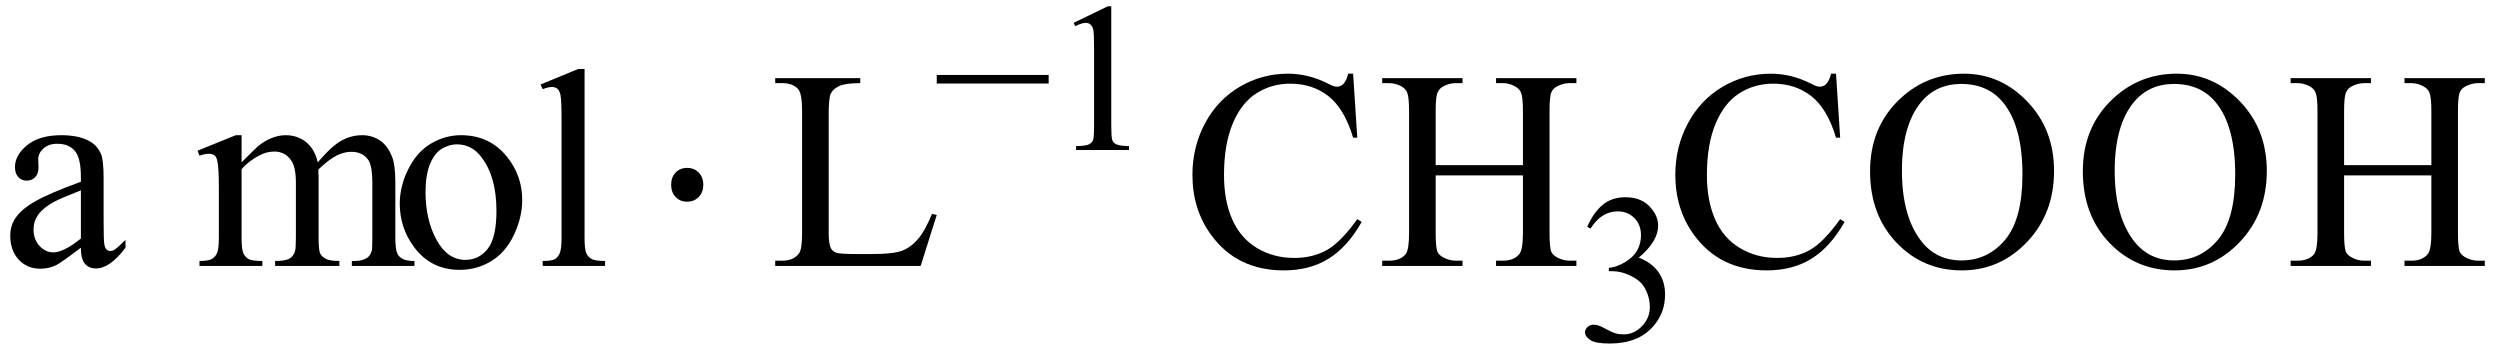 <svg xmlns="http://www.w3.org/2000/svg" xmlns:xlink="http://www.w3.org/1999/xlink" stroke-dasharray="none" shape-rendering="auto" font-family="'Dialog'" width="141" text-rendering="auto" fill-opacity="1" contentScriptType="text/ecmascript" color-interpolation="auto" color-rendering="auto" preserveAspectRatio="xMidYMid meet" font-size="12" fill="black" stroke="black" image-rendering="auto" stroke-miterlimit="10" zoomAndPan="magnify" version="1.0" stroke-linecap="square" stroke-linejoin="miter" contentStyleType="text/css" font-style="normal" height="20" stroke-width="1" stroke-dashoffset="0" font-weight="normal" stroke-opacity="1"><defs id="genericDefs"/><g><g text-rendering="optimizeLegibility" transform="translate(0,15)" color-rendering="optimizeQuality" color-interpolation="linearRGB" image-rendering="optimizeQuality"><path d="M4.562 -1.031 Q3.453 -0.188 3.172 -0.047 Q2.75 0.156 2.281 0.156 Q1.531 0.156 1.055 -0.359 Q0.578 -0.875 0.578 -1.703 Q0.578 -2.219 0.812 -2.609 Q1.125 -3.141 1.922 -3.609 Q2.719 -4.078 4.562 -4.75 L4.562 -5.031 Q4.562 -6.094 4.219 -6.492 Q3.875 -6.891 3.234 -6.891 Q2.734 -6.891 2.453 -6.625 Q2.156 -6.359 2.156 -6.016 L2.172 -5.562 Q2.172 -5.203 1.984 -5.008 Q1.797 -4.812 1.5 -4.812 Q1.219 -4.812 1.031 -5.016 Q0.844 -5.219 0.844 -5.578 Q0.844 -6.25 1.531 -6.812 Q2.219 -7.375 3.469 -7.375 Q4.422 -7.375 5.031 -7.047 Q5.484 -6.812 5.703 -6.297 Q5.844 -5.953 5.844 -4.922 L5.844 -2.484 Q5.844 -1.469 5.883 -1.234 Q5.922 -1 6.016 -0.922 Q6.109 -0.844 6.219 -0.844 Q6.344 -0.844 6.438 -0.906 Q6.609 -1 7.078 -1.469 L7.078 -1.031 Q6.203 0.141 5.406 0.141 Q5.016 0.141 4.789 -0.125 Q4.562 -0.391 4.562 -1.031 ZM4.562 -1.547 L4.562 -4.266 Q3.375 -3.797 3.031 -3.609 Q2.422 -3.266 2.156 -2.891 Q1.891 -2.516 1.891 -2.062 Q1.891 -1.5 2.227 -1.133 Q2.562 -0.766 3 -0.766 Q3.594 -0.766 4.562 -1.547 ZM13.625 -5.844 Q14.406 -6.625 14.547 -6.75 Q14.906 -7.047 15.312 -7.211 Q15.719 -7.375 16.109 -7.375 Q16.781 -7.375 17.266 -6.984 Q17.75 -6.594 17.922 -5.844 Q18.719 -6.781 19.273 -7.078 Q19.828 -7.375 20.422 -7.375 Q20.984 -7.375 21.43 -7.078 Q21.875 -6.781 22.125 -6.125 Q22.297 -5.672 22.297 -4.703 L22.297 -1.625 Q22.297 -0.953 22.406 -0.703 Q22.484 -0.531 22.695 -0.406 Q22.906 -0.281 23.375 -0.281 L23.375 0 L19.844 0 L19.844 -0.281 L20 -0.281 Q20.453 -0.281 20.719 -0.469 Q20.891 -0.594 20.969 -0.859 Q21 -1 21 -1.625 L21 -4.703 Q21 -5.578 20.797 -5.938 Q20.484 -6.438 19.812 -6.438 Q19.406 -6.438 18.984 -6.227 Q18.562 -6.016 17.969 -5.453 L17.953 -5.375 L17.969 -5.031 L17.969 -1.625 Q17.969 -0.891 18.055 -0.711 Q18.141 -0.531 18.367 -0.406 Q18.594 -0.281 19.141 -0.281 L19.141 0 L15.516 0 L15.516 -0.281 Q16.109 -0.281 16.336 -0.422 Q16.562 -0.562 16.641 -0.844 Q16.688 -0.984 16.688 -1.625 L16.688 -4.703 Q16.688 -5.578 16.422 -5.953 Q16.078 -6.453 15.469 -6.453 Q15.047 -6.453 14.625 -6.234 Q13.984 -5.891 13.625 -5.453 L13.625 -1.625 Q13.625 -0.922 13.727 -0.711 Q13.828 -0.5 14.016 -0.391 Q14.203 -0.281 14.797 -0.281 L14.797 0 L11.25 0 L11.25 -0.281 Q11.75 -0.281 11.945 -0.391 Q12.141 -0.5 12.242 -0.727 Q12.344 -0.953 12.344 -1.625 L12.344 -4.359 Q12.344 -5.531 12.266 -5.875 Q12.219 -6.141 12.102 -6.234 Q11.984 -6.328 11.781 -6.328 Q11.562 -6.328 11.25 -6.219 L11.141 -6.5 L13.297 -7.375 L13.625 -7.375 L13.625 -5.844 ZM26 -7.375 Q27.625 -7.375 28.609 -6.141 Q29.453 -5.078 29.453 -3.719 Q29.453 -2.75 28.992 -1.766 Q28.531 -0.781 27.719 -0.281 Q26.906 0.219 25.922 0.219 Q24.297 0.219 23.344 -1.078 Q22.547 -2.156 22.547 -3.516 Q22.547 -4.5 23.031 -5.469 Q23.516 -6.438 24.312 -6.906 Q25.109 -7.375 26 -7.375 ZM25.766 -6.859 Q25.344 -6.859 24.93 -6.617 Q24.516 -6.375 24.258 -5.758 Q24 -5.141 24 -4.172 Q24 -2.609 24.617 -1.477 Q25.234 -0.344 26.25 -0.344 Q27.016 -0.344 27.508 -0.969 Q28 -1.594 28 -3.109 Q28 -5.016 27.172 -6.109 Q26.625 -6.859 25.766 -6.859 ZM32.969 -11.109 L32.969 -1.625 Q32.969 -0.953 33.062 -0.734 Q33.156 -0.516 33.359 -0.398 Q33.562 -0.281 34.125 -0.281 L34.125 0 L30.609 0 L30.609 -0.281 Q31.109 -0.281 31.289 -0.383 Q31.469 -0.484 31.57 -0.719 Q31.672 -0.953 31.672 -1.625 L31.672 -8.125 Q31.672 -9.328 31.617 -9.609 Q31.562 -9.891 31.438 -9.992 Q31.312 -10.094 31.125 -10.094 Q30.922 -10.094 30.609 -9.969 L30.484 -10.234 L32.609 -11.109 L32.969 -11.109 Z" stroke="none"/></g><g text-rendering="optimizeLegibility" transform="translate(36.494,15)" color-rendering="optimizeQuality" color-interpolation="linearRGB" image-rendering="optimizeQuality"><path d="M2.266 -5.531 Q2.656 -5.531 2.914 -5.266 Q3.172 -5 3.172 -4.578 Q3.172 -4.156 2.914 -3.891 Q2.656 -3.625 2.266 -3.625 Q1.859 -3.625 1.609 -3.891 Q1.359 -4.156 1.359 -4.578 Q1.359 -5 1.609 -5.266 Q1.859 -5.531 2.266 -5.531 Z" stroke="none"/></g><g text-rendering="optimizeLegibility" transform="translate(43.394,15)" color-rendering="optimizeQuality" color-interpolation="linearRGB" image-rendering="optimizeQuality"><path d="M9.172 -2.938 L9.438 -2.875 L8.531 0 L0.328 0 L0.328 -0.297 L0.719 -0.297 Q1.391 -0.297 1.688 -0.734 Q1.844 -0.984 1.844 -1.891 L1.844 -8.719 Q1.844 -9.719 1.625 -9.969 Q1.328 -10.312 0.719 -10.312 L0.328 -10.312 L0.328 -10.594 L5.125 -10.594 L5.125 -10.312 Q4.281 -10.312 3.938 -10.148 Q3.594 -9.984 3.469 -9.734 Q3.344 -9.484 3.344 -8.547 L3.344 -1.891 Q3.344 -1.234 3.469 -1 Q3.562 -0.828 3.758 -0.75 Q3.953 -0.672 4.984 -0.672 L5.75 -0.672 Q6.969 -0.672 7.461 -0.852 Q7.953 -1.031 8.359 -1.492 Q8.766 -1.953 9.172 -2.938 Z" stroke="none"/></g><g text-rendering="optimizeLegibility" transform="translate(52.613,8.461)" color-rendering="optimizeQuality" color-interpolation="linearRGB" image-rendering="optimizeQuality"><path d="M6.531 -3.75 L0.219 -3.75 L0.219 -4.234 L6.531 -4.234 L6.531 -3.75 Z" stroke="none"/></g><g text-rendering="optimizeLegibility" transform="translate(59.144,8.461)" color-rendering="optimizeQuality" color-interpolation="linearRGB" image-rendering="optimizeQuality"><path d="M1.406 -7.172 L3.344 -8.109 L3.531 -8.109 L3.531 -1.406 Q3.531 -0.734 3.586 -0.57 Q3.641 -0.406 3.82 -0.32 Q4 -0.234 4.531 -0.219 L4.531 0 L1.547 0 L1.547 -0.219 Q2.109 -0.234 2.273 -0.32 Q2.438 -0.406 2.5 -0.547 Q2.562 -0.688 2.562 -1.406 L2.562 -5.688 Q2.562 -6.562 2.516 -6.797 Q2.469 -6.984 2.359 -7.078 Q2.25 -7.172 2.094 -7.172 Q1.875 -7.172 1.5 -6.984 L1.406 -7.172 Z" stroke="none"/></g><g text-rendering="optimizeLegibility" transform="translate(66.675,15)" color-rendering="optimizeQuality" color-interpolation="linearRGB" image-rendering="optimizeQuality"><path d="M9.641 -10.844 L9.875 -7.234 L9.641 -7.234 Q9.156 -8.859 8.258 -9.57 Q7.359 -10.281 6.094 -10.281 Q5.047 -10.281 4.195 -9.742 Q3.344 -9.203 2.852 -8.031 Q2.359 -6.859 2.359 -5.125 Q2.359 -3.688 2.82 -2.633 Q3.281 -1.578 4.211 -1.016 Q5.141 -0.453 6.328 -0.453 Q7.359 -0.453 8.148 -0.891 Q8.938 -1.328 9.875 -2.641 L10.125 -2.484 Q9.328 -1.078 8.266 -0.414 Q7.203 0.25 5.734 0.25 Q3.109 0.25 1.656 -1.719 Q0.578 -3.172 0.578 -5.141 Q0.578 -6.719 1.289 -8.047 Q2 -9.375 3.25 -10.109 Q4.5 -10.844 5.969 -10.844 Q7.125 -10.844 8.234 -10.281 Q8.562 -10.109 8.703 -10.109 Q8.922 -10.109 9.078 -10.25 Q9.281 -10.469 9.359 -10.844 L9.641 -10.844 ZM14.297 -5.688 L19.219 -5.688 L19.219 -8.719 Q19.219 -9.531 19.109 -9.781 Q19.031 -9.984 18.781 -10.125 Q18.453 -10.312 18.078 -10.312 L17.703 -10.312 L17.703 -10.594 L22.234 -10.594 L22.234 -10.312 L21.859 -10.312 Q21.484 -10.312 21.141 -10.125 Q20.891 -10 20.805 -9.75 Q20.719 -9.5 20.719 -8.719 L20.719 -1.875 Q20.719 -1.078 20.812 -0.812 Q20.891 -0.625 21.141 -0.484 Q21.484 -0.297 21.859 -0.297 L22.234 -0.297 L22.234 0 L17.703 0 L17.703 -0.297 L18.078 -0.297 Q18.719 -0.297 19.016 -0.672 Q19.219 -0.922 19.219 -1.875 L19.219 -5.109 L14.297 -5.109 L14.297 -1.875 Q14.297 -1.078 14.391 -0.812 Q14.469 -0.625 14.719 -0.484 Q15.062 -0.297 15.438 -0.297 L15.812 -0.297 L15.812 0 L11.281 0 L11.281 -0.297 L11.656 -0.297 Q12.312 -0.297 12.609 -0.672 Q12.797 -0.922 12.797 -1.875 L12.797 -8.719 Q12.797 -9.531 12.688 -9.781 Q12.609 -9.984 12.375 -10.125 Q12.031 -10.312 11.656 -10.312 L11.281 -10.312 L11.281 -10.594 L15.812 -10.594 L15.812 -10.312 L15.438 -10.312 Q15.062 -10.312 14.719 -10.125 Q14.484 -10 14.391 -9.75 Q14.297 -9.5 14.297 -8.719 L14.297 -5.688 Z" stroke="none"/></g><g text-rendering="optimizeLegibility" transform="translate(88.91,19.234)" color-rendering="optimizeQuality" color-interpolation="linearRGB" image-rendering="optimizeQuality"><path d="M0.609 -6.438 Q0.953 -7.234 1.469 -7.672 Q1.984 -8.109 2.766 -8.109 Q3.719 -8.109 4.219 -7.484 Q4.609 -7.031 4.609 -6.5 Q4.609 -5.625 3.516 -4.703 Q4.25 -4.422 4.625 -3.891 Q5 -3.359 5 -2.625 Q5 -1.594 4.344 -0.844 Q3.5 0.141 1.875 0.141 Q1.062 0.141 0.773 -0.062 Q0.484 -0.266 0.484 -0.484 Q0.484 -0.656 0.625 -0.789 Q0.766 -0.922 0.953 -0.922 Q1.109 -0.922 1.25 -0.875 Q1.359 -0.844 1.711 -0.656 Q2.062 -0.469 2.188 -0.438 Q2.406 -0.375 2.656 -0.375 Q3.25 -0.375 3.695 -0.836 Q4.141 -1.297 4.141 -1.922 Q4.141 -2.391 3.938 -2.828 Q3.781 -3.156 3.594 -3.328 Q3.344 -3.562 2.906 -3.75 Q2.469 -3.938 2.016 -3.938 L1.828 -3.938 L1.828 -4.125 Q2.281 -4.172 2.75 -4.453 Q3.219 -4.734 3.43 -5.117 Q3.641 -5.5 3.641 -5.969 Q3.641 -6.562 3.266 -6.938 Q2.891 -7.312 2.328 -7.312 Q1.406 -7.312 0.797 -6.344 L0.609 -6.438 Z" stroke="none"/></g><g text-rendering="optimizeLegibility" transform="translate(93.91,15)" color-rendering="optimizeQuality" color-interpolation="linearRGB" image-rendering="optimizeQuality"><path d="M9.641 -10.844 L9.875 -7.234 L9.641 -7.234 Q9.156 -8.859 8.258 -9.57 Q7.359 -10.281 6.094 -10.281 Q5.047 -10.281 4.195 -9.742 Q3.344 -9.203 2.852 -8.031 Q2.359 -6.859 2.359 -5.125 Q2.359 -3.688 2.82 -2.633 Q3.281 -1.578 4.211 -1.016 Q5.141 -0.453 6.328 -0.453 Q7.359 -0.453 8.148 -0.891 Q8.938 -1.328 9.875 -2.641 L10.125 -2.484 Q9.328 -1.078 8.266 -0.414 Q7.203 0.25 5.734 0.25 Q3.109 0.25 1.656 -1.719 Q0.578 -3.172 0.578 -5.141 Q0.578 -6.719 1.289 -8.047 Q2 -9.375 3.25 -10.109 Q4.5 -10.844 5.969 -10.844 Q7.125 -10.844 8.234 -10.281 Q8.562 -10.109 8.703 -10.109 Q8.922 -10.109 9.078 -10.25 Q9.281 -10.469 9.359 -10.844 L9.641 -10.844 ZM16.859 -10.844 Q18.922 -10.844 20.43 -9.273 Q21.938 -7.703 21.938 -5.359 Q21.938 -2.953 20.414 -1.352 Q18.891 0.25 16.734 0.25 Q14.547 0.25 13.055 -1.312 Q11.562 -2.875 11.562 -5.344 Q11.562 -7.859 13.281 -9.453 Q14.781 -10.844 16.859 -10.844 ZM16.703 -10.266 Q15.281 -10.266 14.422 -9.219 Q13.359 -7.906 13.359 -5.375 Q13.359 -2.781 14.469 -1.375 Q15.312 -0.312 16.719 -0.312 Q18.203 -0.312 19.18 -1.477 Q20.156 -2.641 20.156 -5.156 Q20.156 -7.875 19.078 -9.203 Q18.219 -10.266 16.703 -10.266 ZM28.859 -10.844 Q30.922 -10.844 32.43 -9.273 Q33.938 -7.703 33.938 -5.359 Q33.938 -2.953 32.414 -1.352 Q30.891 0.25 28.734 0.25 Q26.547 0.25 25.055 -1.312 Q23.562 -2.875 23.562 -5.344 Q23.562 -7.859 25.281 -9.453 Q26.781 -10.844 28.859 -10.844 ZM28.703 -10.266 Q27.281 -10.266 26.422 -9.219 Q25.359 -7.906 25.359 -5.375 Q25.359 -2.781 26.469 -1.375 Q27.312 -0.312 28.719 -0.312 Q30.203 -0.312 31.18 -1.477 Q32.156 -2.641 32.156 -5.156 Q32.156 -7.875 31.078 -9.203 Q30.219 -10.266 28.703 -10.266 ZM38.297 -5.688 L43.219 -5.688 L43.219 -8.719 Q43.219 -9.531 43.109 -9.781 Q43.031 -9.984 42.781 -10.125 Q42.453 -10.312 42.078 -10.312 L41.703 -10.312 L41.703 -10.594 L46.234 -10.594 L46.234 -10.312 L45.859 -10.312 Q45.484 -10.312 45.141 -10.125 Q44.891 -10 44.805 -9.75 Q44.719 -9.5 44.719 -8.719 L44.719 -1.875 Q44.719 -1.078 44.812 -0.812 Q44.891 -0.625 45.141 -0.484 Q45.484 -0.297 45.859 -0.297 L46.234 -0.297 L46.234 0 L41.703 0 L41.703 -0.297 L42.078 -0.297 Q42.719 -0.297 43.016 -0.672 Q43.219 -0.922 43.219 -1.875 L43.219 -5.109 L38.297 -5.109 L38.297 -1.875 Q38.297 -1.078 38.391 -0.812 Q38.469 -0.625 38.719 -0.484 Q39.062 -0.297 39.438 -0.297 L39.812 -0.297 L39.812 0 L35.281 0 L35.281 -0.297 L35.656 -0.297 Q36.312 -0.297 36.609 -0.672 Q36.797 -0.922 36.797 -1.875 L36.797 -8.719 Q36.797 -9.531 36.688 -9.781 Q36.609 -9.984 36.375 -10.125 Q36.031 -10.312 35.656 -10.312 L35.281 -10.312 L35.281 -10.594 L39.812 -10.594 L39.812 -10.312 L39.438 -10.312 Q39.062 -10.312 38.719 -10.125 Q38.484 -10 38.391 -9.75 Q38.297 -9.5 38.297 -8.719 L38.297 -5.688 Z" stroke="none"/></g></g></svg>
